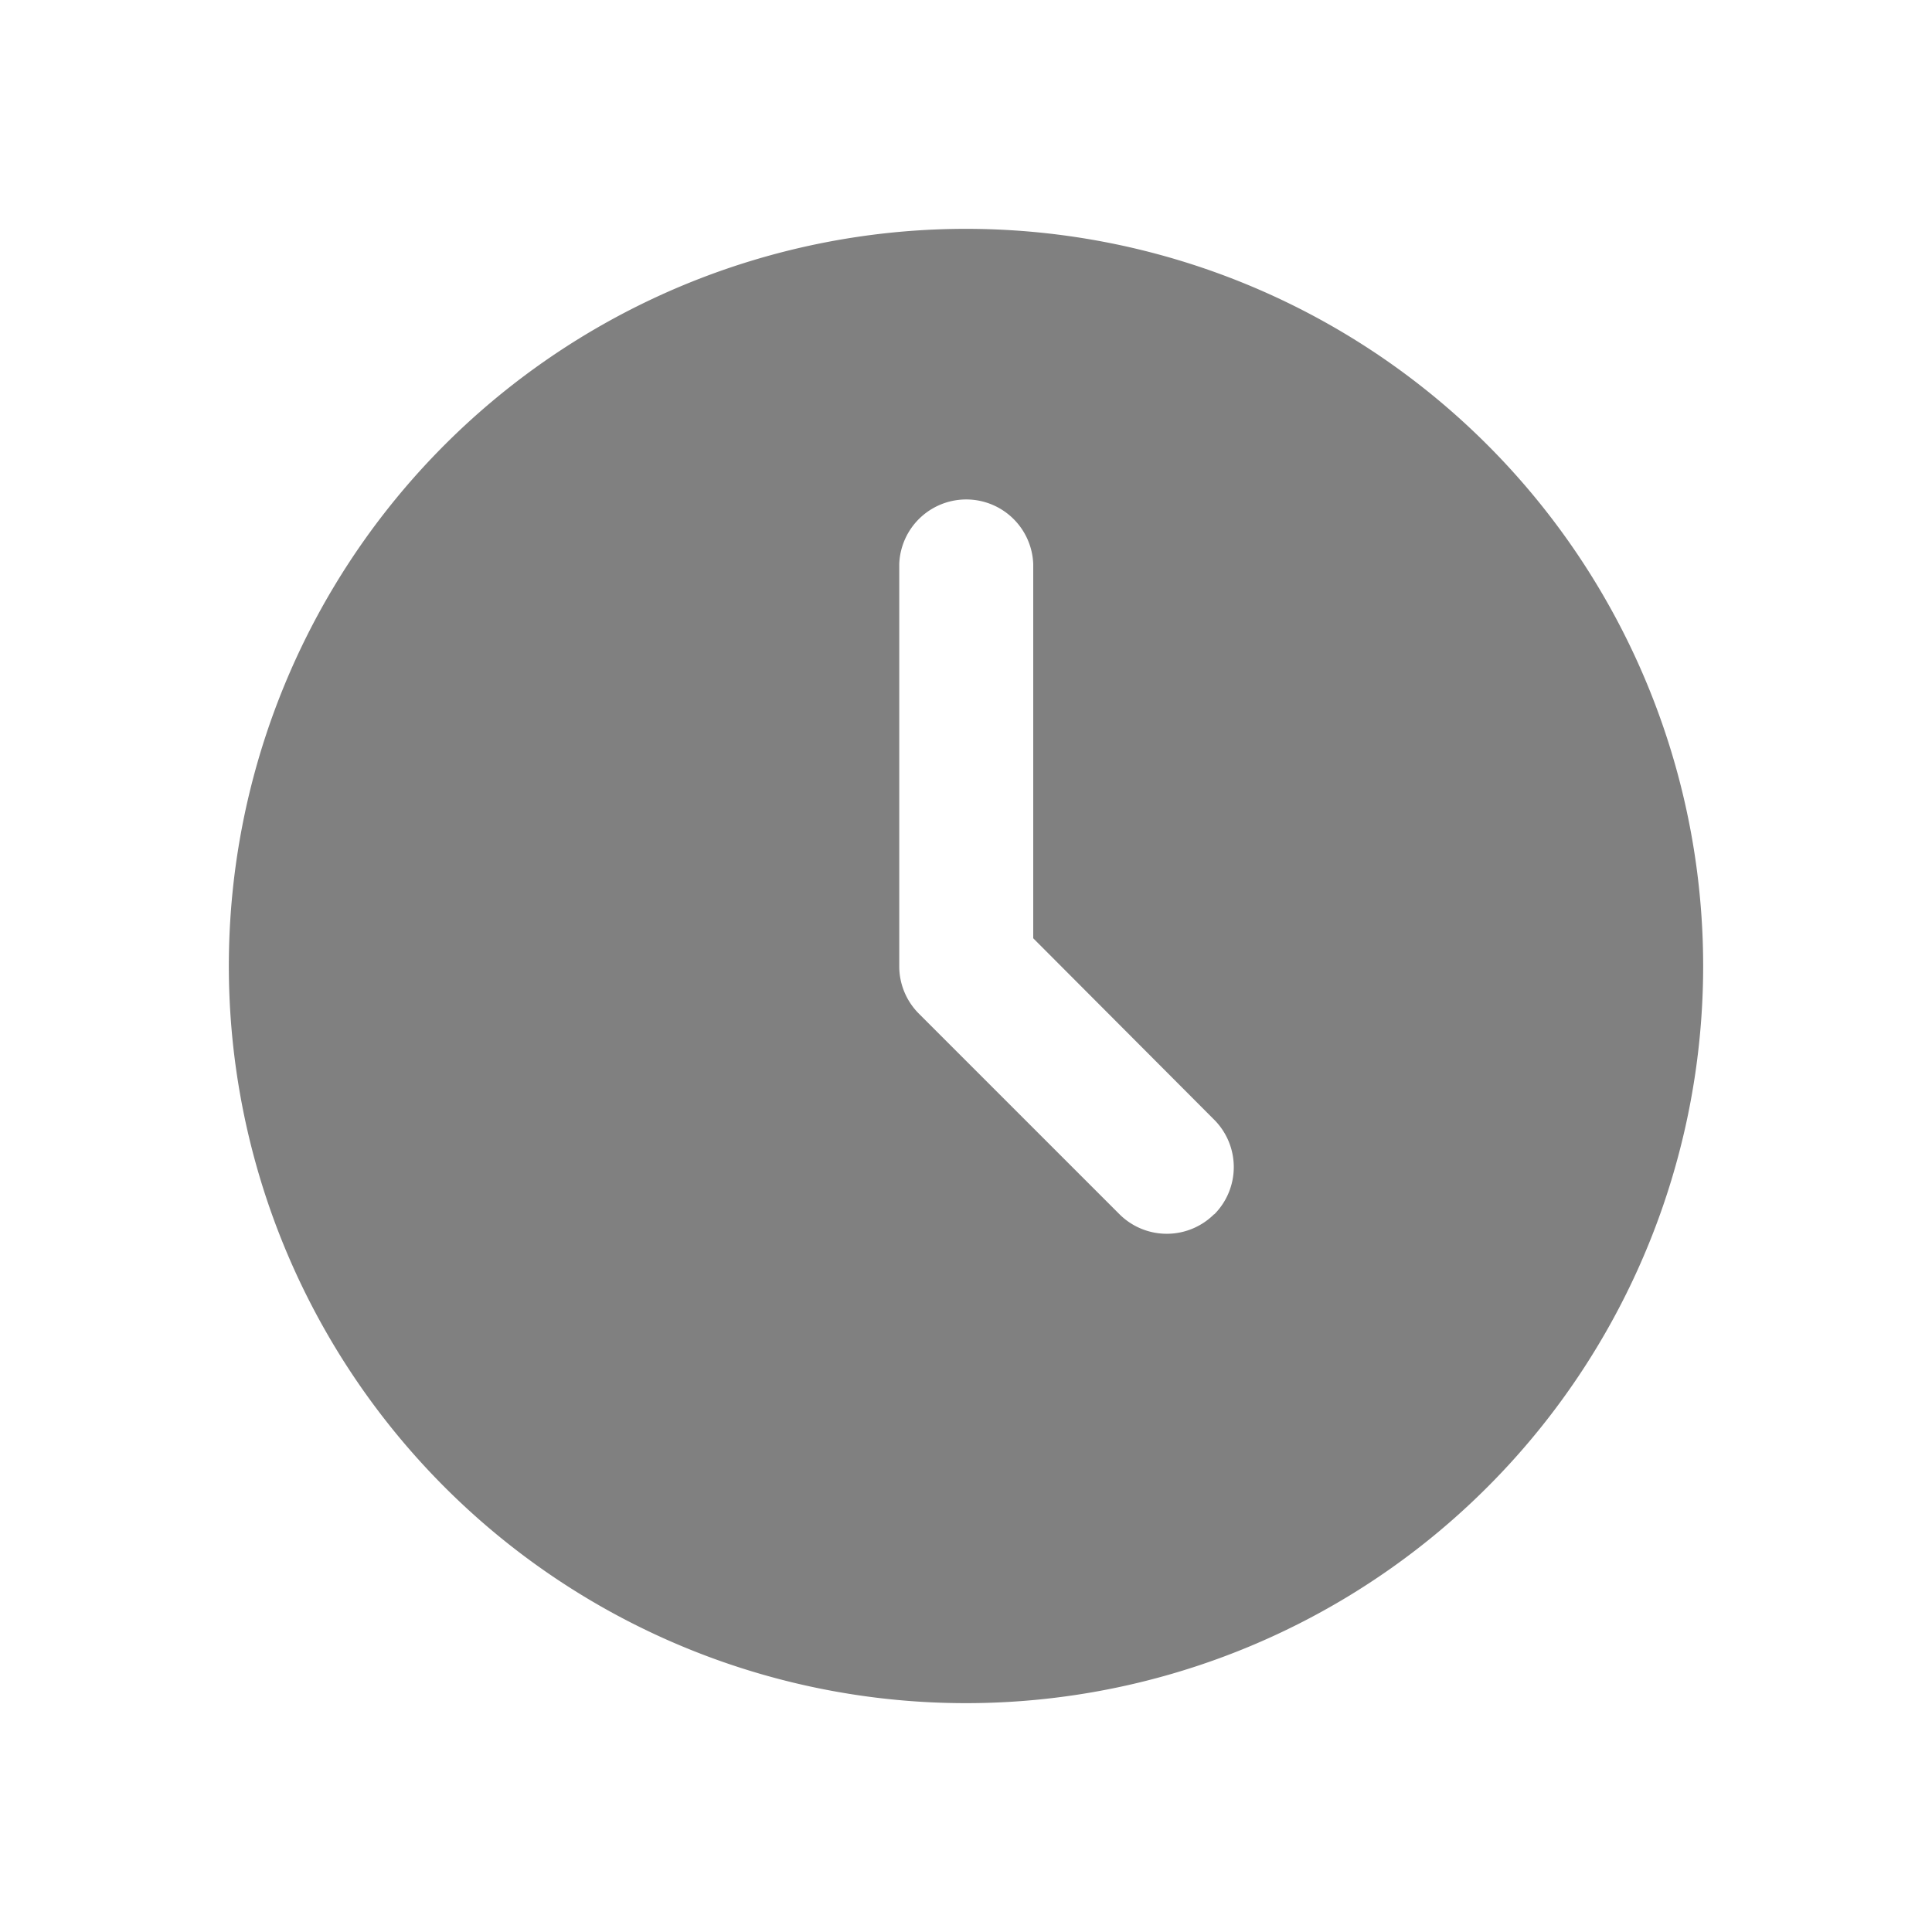 <svg xmlns="http://www.w3.org/2000/svg" width="20" height="20" viewBox="0 0 20 20">
  <g id="Group_20018" data-name="Group 20018" transform="translate(-1864 -6697)">
    <rect id="Rectangle_6301" data-name="Rectangle 6301" width="20" height="20" transform="translate(1864 6697)" fill="rgba(255,255,255,0)"/>
    <g id="Layer_2" data-name="Layer 2" transform="translate(1865.369 6698.369)">
      <path id="Path_46302" data-name="Path 46302" d="M8.631,1a7.631,7.631,0,1,0,7.631,7.631A7.631,7.631,0,0,0,8.631,1ZM11.2,11.2a.694.694,0,0,1-.981,0L8.14,9.121a.694.694,0,0,1-.2-.49V4.469a.694.694,0,0,1,1.387,0V8.344L11.2,10.222a.694.694,0,0,1,0,.981Z" transform="translate(0 0)" fill="gray"/>
    </g>
  </g>
</svg>
